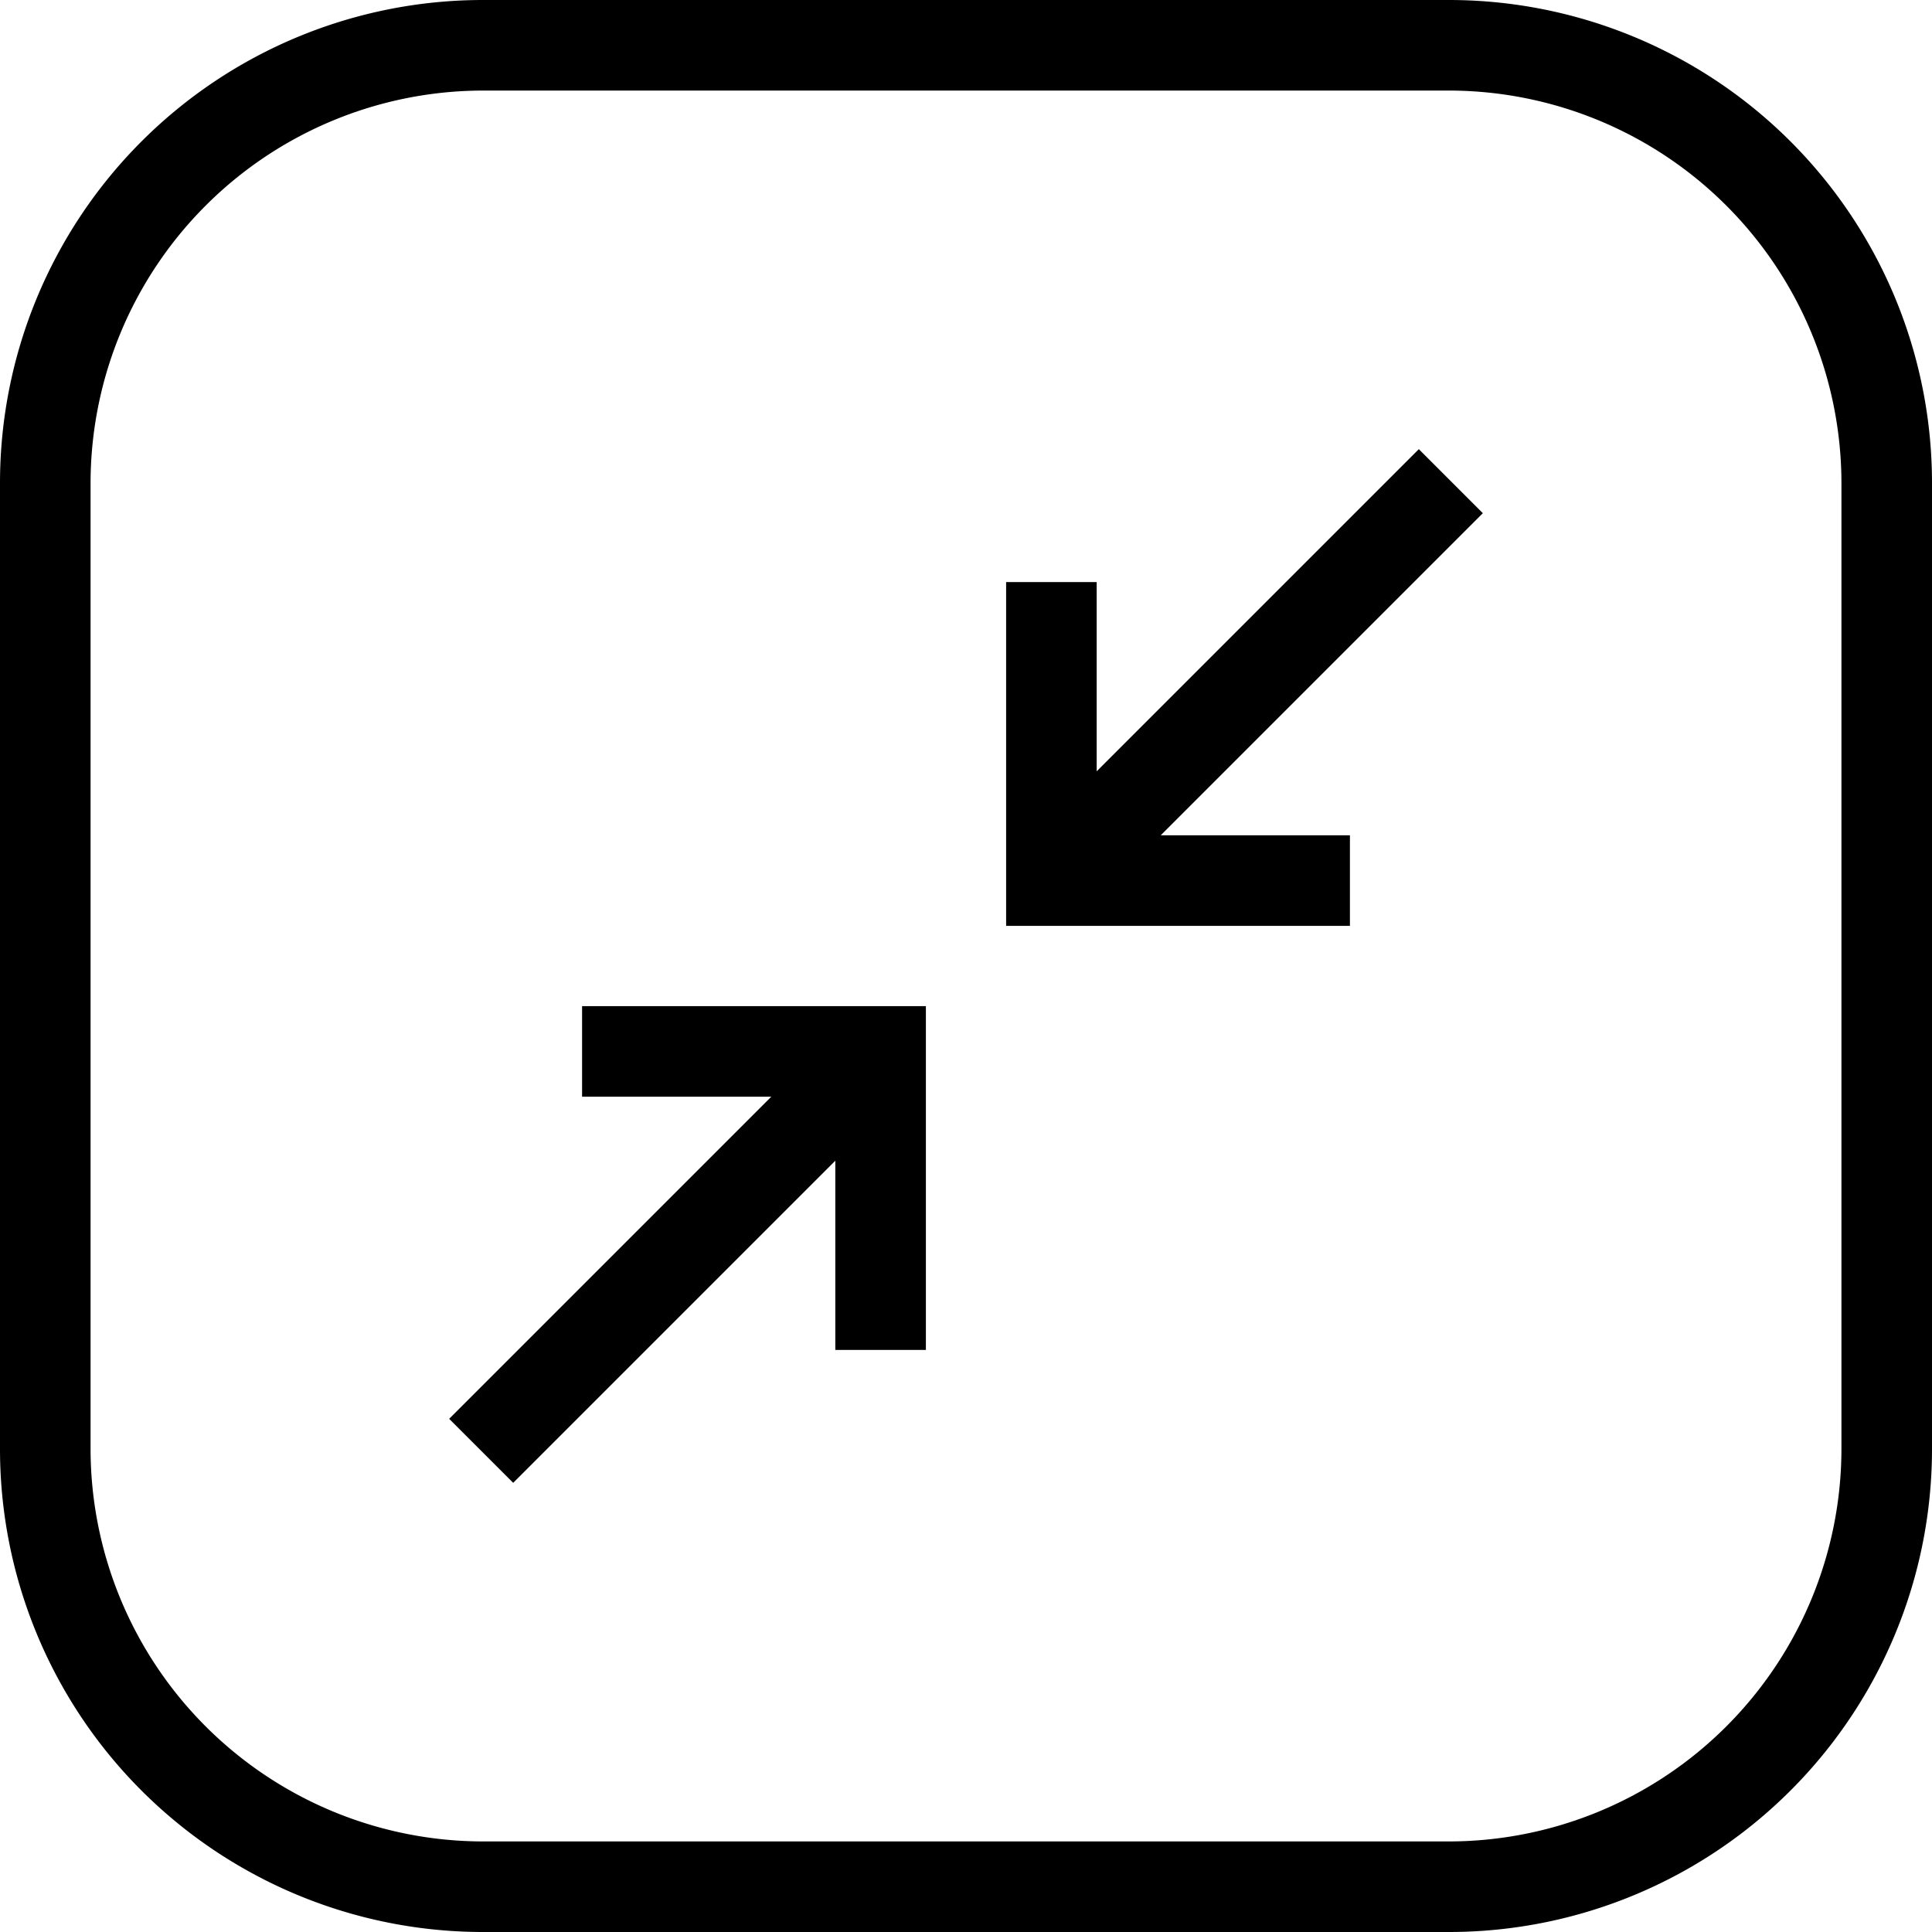 <svg data-sanitized-data-name="Layer 1" data-name="Layer 1" xmlns="http://www.w3.org/2000/svg" width="512" viewBox="0 0 64 64" height="512" id="Layer_1"><path d="m48 0h-32a16 16 0 0 0 -16 16v32a16 16 0 0 0 16 16h32a16 16 0 0 0 16-16v-32a16 16 0 0 0 -16-16zm13 48a13.015 13.015 0 0 1 -13 13h-32a13.015 13.015 0 0 1 -13-13v-32a13.015 13.015 0 0 1 13-13h32a13.015 13.015 0 0 1 13 13z"></path><path d="m19.282 36.329h6.268l-10.671 10.671 2.121 2.121 10.671-10.671v6.268h3v-11.389h-11.389z"></path><path d="m36.329 25.55v-6.268h-3v11.389h11.389v-3h-6.268l10.671-10.671-2.121-2.121z"></path></svg>